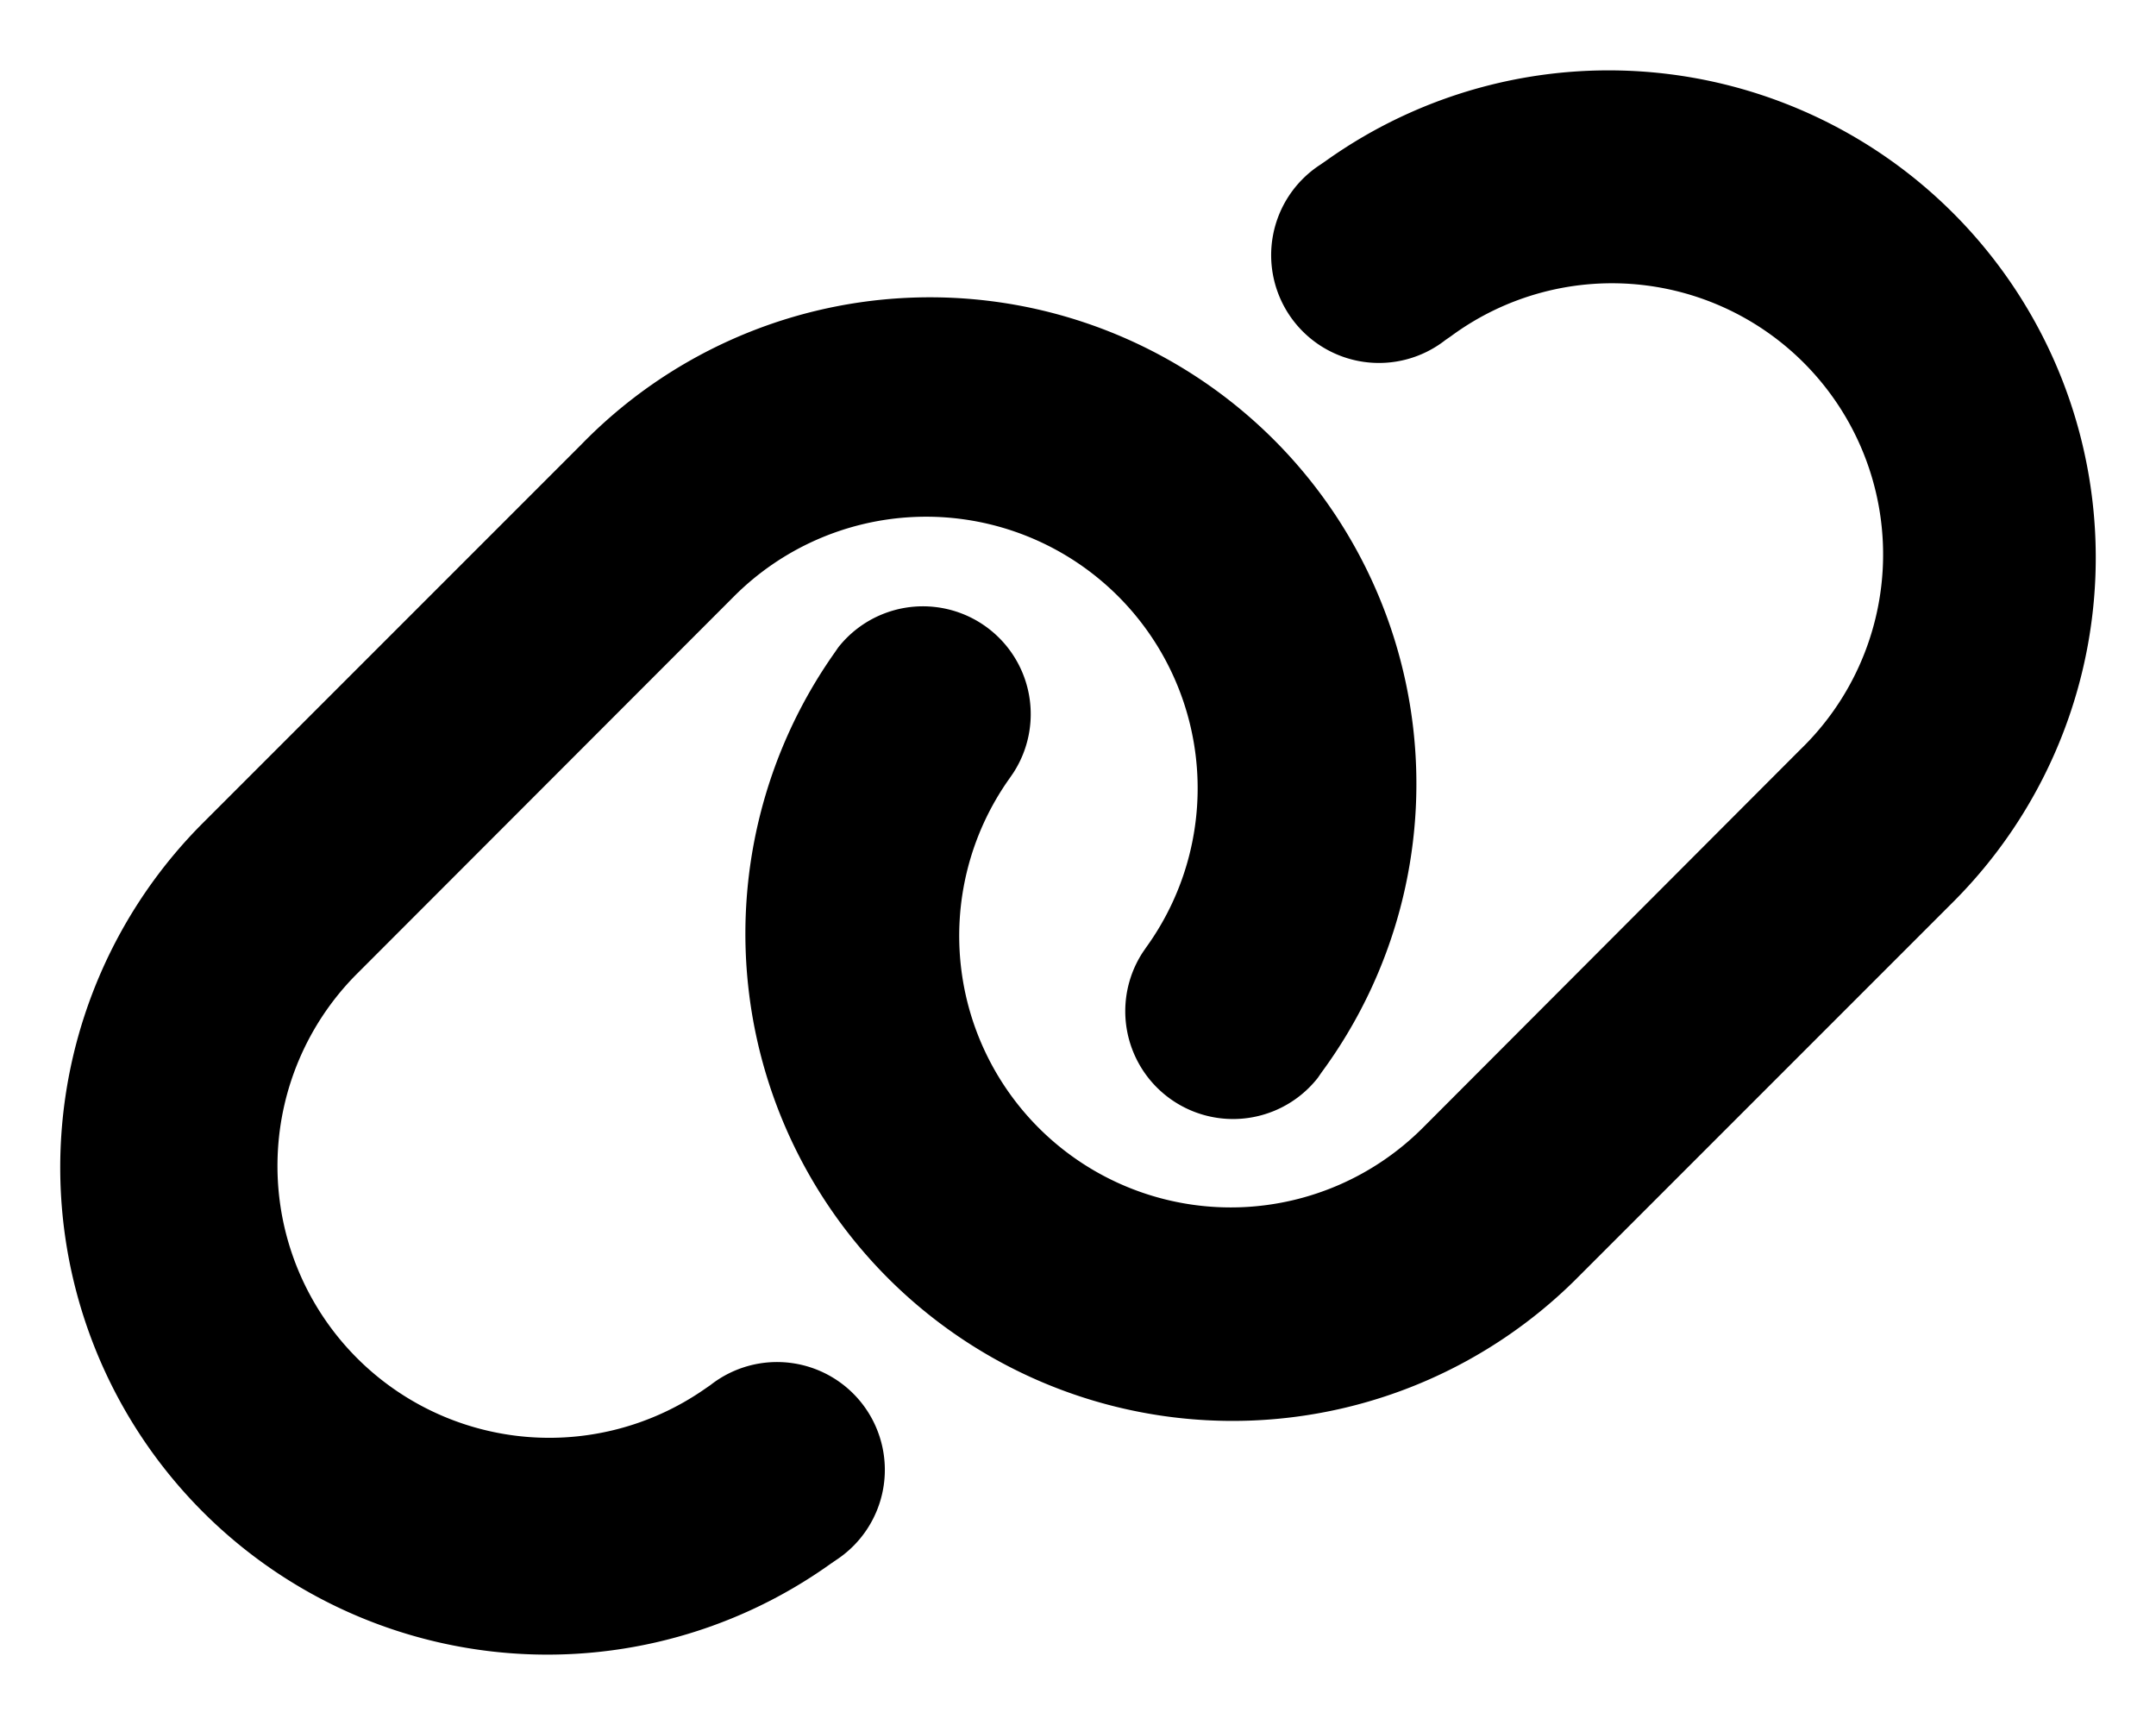 <svg xmlns="http://www.w3.org/2000/svg" viewBox="0 0 640 512"><!--! Font Awesome Free 6.4.2 by @fontawesome - https://fontawesome.com License - https://fontawesome.com/license/free (Icons: CC BY 4.0, Fonts: SIL OFL 1.1, Code: MIT License) Copyright 2023 Fonticons, Inc.--><path d="M579.8 267.7A144.6 144.6 0 0 0 393.5 47.8l-1.6 1.1a32 32 0 1 0 37.2 52l1.6-1.1a80.5 80.5 0 0 1 103.8 122.6L422.3 334.8A80.6 80.6 0 0 1 299.7 231l1.1-1.6a32 32 0 0 0-52-37.2l-1.1 1.6A144.6 144.6 0 0 0 467.5 380l112.3-112.3zM60.2 244.3a144.6 144.6 0 0 0 186.3 219.9l1.6-1.1a32 32 0 1 0-37.2-52l-1.6 1.1a80.7 80.7 0 0 1-103.8-122.7l112.2-112.3a80.6 80.6 0 0 1 122.6 103.9l-1.1 1.6a32 32 0 0 0 52 37.2l1.1-1.6A144.4 144.4 0 0 0 172.5 132L60.2 244.3z"/></svg>